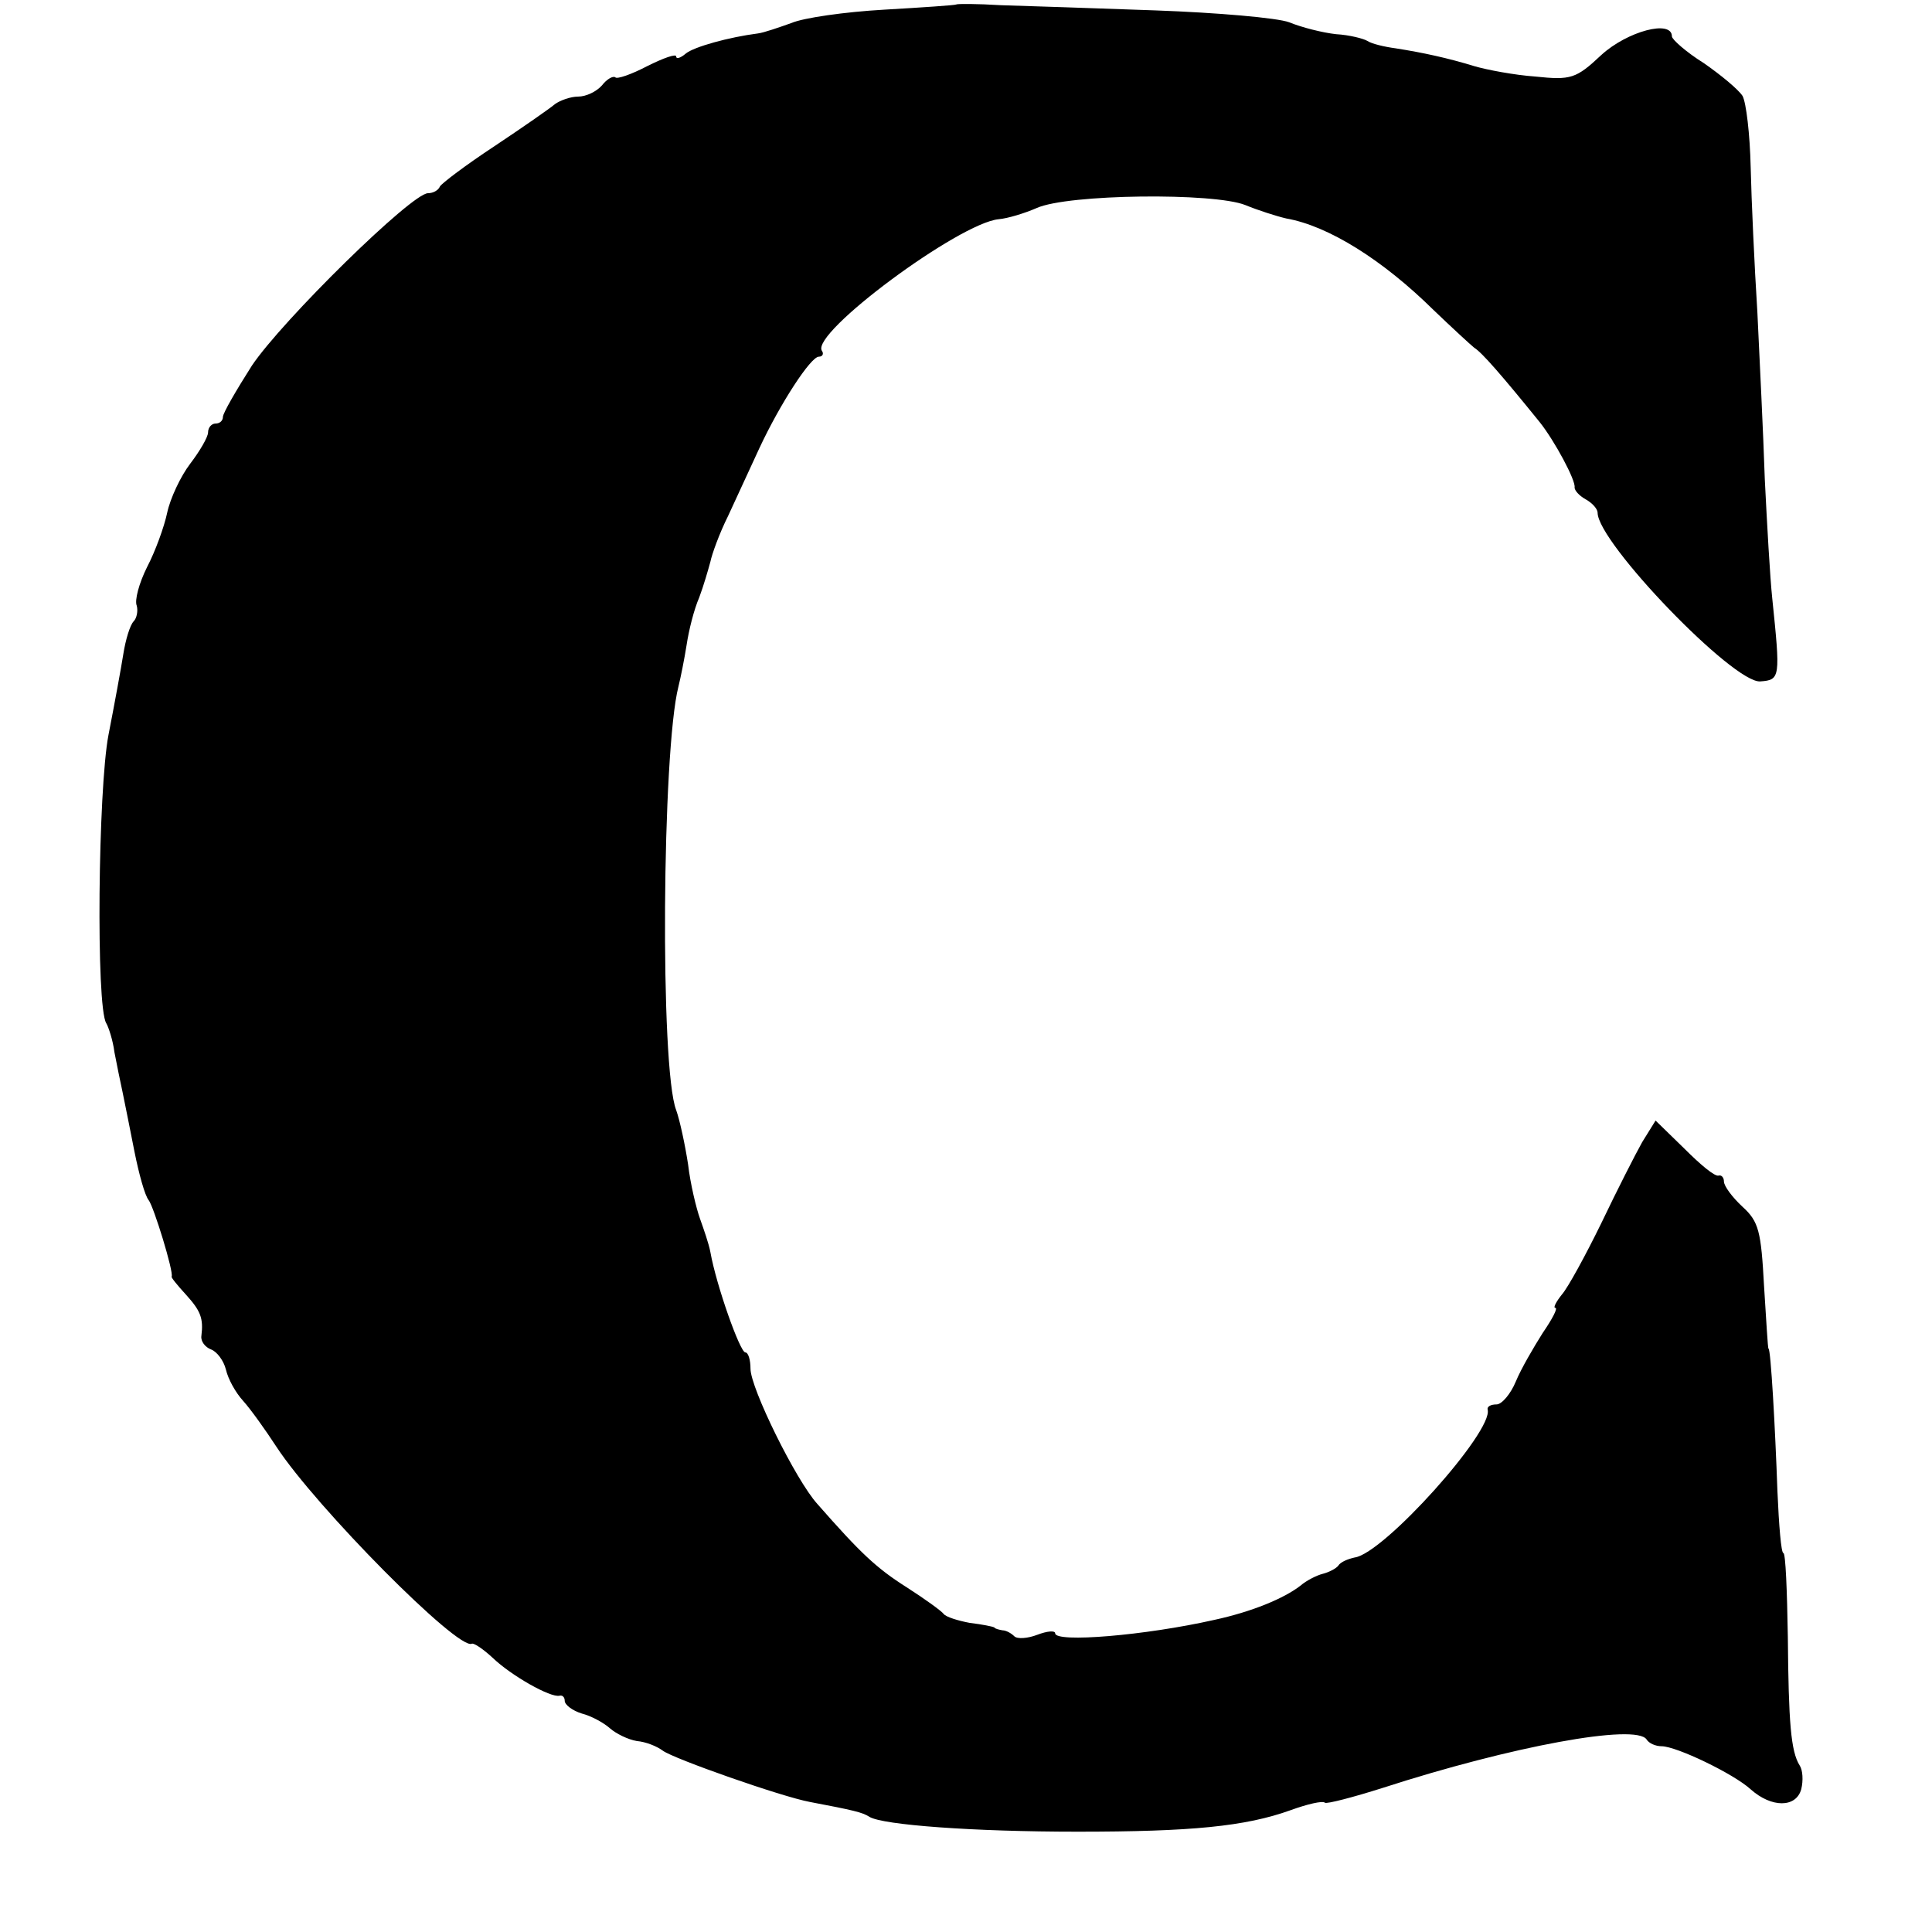 <?xml version="1.0" standalone="no"?>
<!DOCTYPE svg PUBLIC "-//W3C//DTD SVG 20010904//EN"
 "http://www.w3.org/TR/2001/REC-SVG-20010904/DTD/svg10.dtd">
<svg version="1.0" xmlns="http://www.w3.org/2000/svg"
 width="260pt" height="260pt" viewBox="0 0 260 260"
 preserveAspectRatio="xMidYMid meet">
<g transform="translate(0,260) scale(0.1,-0.1)"
fill="#000000" stroke="none">
<path d="M1287 2594 c-1 -1 -45 -4 -97 -7 -53 -3 -109 -11 -125 -18 -17 -6
-37 -13 -45 -14 -39 -5 -86 -18 -97 -27 -7 -6 -13 -8 -13 -4 0 4 -17 -2 -39
-13 -21 -11 -41 -18 -43 -15 -3 2 -11 -2 -18 -11 -7 -8 -21 -15 -32 -15 -10 0
-24 -5 -31 -10 -7 -6 -43 -31 -82 -57 -38 -25 -71 -50 -73 -54 -2 -5 -9 -9
-16 -9 -22 0 -196 -171 -237 -232 -21 -33 -39 -64 -39 -69 0 -5 -4 -9 -10 -9
-5 0 -10 -5 -10 -12 0 -6 -11 -25 -24 -42 -13 -17 -27 -47 -31 -66 -4 -19 -16
-52 -27 -73 -11 -22 -17 -45 -14 -52 2 -7 0 -17 -4 -21 -5 -5 -11 -25 -14 -44
-3 -19 -12 -68 -20 -109 -14 -73 -17 -366 -3 -388 3 -5 9 -23 11 -39 3 -16 8
-40 11 -54 3 -14 10 -50 16 -80 6 -30 14 -59 19 -65 7 -9 34 -97 31 -103 -1
-1 8 -12 19 -24 20 -22 24 -32 21 -56 -1 -7 5 -15 13 -18 8 -3 17 -15 20 -27
3 -13 13 -31 23 -42 10 -11 30 -39 45 -62 53 -81 245 -275 263 -265 3 1 15 -7
28 -19 25 -24 78 -54 90 -51 4 1 7 -2 7 -7 0 -5 10 -13 23 -17 12 -3 29 -12
38 -20 8 -7 24 -15 36 -17 12 -1 27 -7 35 -13 15 -11 160 -62 198 -69 58 -11
71 -14 80 -20 18 -11 140 -20 280 -20 153 0 226 7 287 29 22 8 43 13 46 10 2
-2 37 7 78 20 173 56 341 87 355 65 3 -5 12 -9 20 -9 20 0 97 -37 120 -58 28
-25 61 -25 68 0 3 12 2 26 -2 32 -12 19 -15 58 -16 173 -1 62 -3 113 -6 113
-3 0 -6 37 -8 83 -3 86 -9 192 -12 192 -1 0 -3 38 -6 84 -4 74 -7 87 -29 107
-14 13 -25 28 -25 34 0 5 -3 9 -7 8 -5 -2 -25 15 -46 36 l-39 38 -18 -29 c-9
-16 -34 -65 -55 -109 -21 -43 -45 -87 -53 -96 -8 -10 -12 -18 -9 -18 4 0 -4
-15 -17 -34 -12 -19 -29 -48 -36 -65 -7 -17 -19 -31 -26 -31 -8 0 -13 -3 -12
-7 8 -29 -140 -194 -179 -199 -9 -2 -19 -6 -22 -11 -3 -4 -13 -9 -21 -11 -8
-2 -22 -9 -30 -16 -22 -17 -65 -35 -116 -46 -93 -21 -214 -31 -214 -18 0 4
-11 3 -24 -2 -13 -5 -27 -6 -31 -2 -4 4 -11 8 -16 8 -5 1 -10 2 -11 4 -2 1
-16 4 -33 6 -16 3 -32 8 -35 12 -3 4 -25 20 -50 36 -41 26 -62 46 -120 112
-29 32 -90 156 -90 182 0 12 -3 22 -7 22 -7 0 -39 90 -47 135 -2 11 -9 31 -14
45 -5 14 -13 47 -16 73 -4 26 -11 59 -16 73 -22 56 -19 484 3 570 3 12 8 37
11 56 3 20 10 48 17 64 6 16 12 37 15 48 2 10 12 38 24 62 11 24 30 65 42 91
28 60 69 123 80 123 5 0 7 4 4 8 -15 24 185 172 238 177 12 1 35 8 51 15 42
19 239 21 281 4 17 -7 42 -15 55 -18 57 -10 130 -56 198 -123 25 -24 50 -47
55 -51 10 -6 37 -37 88 -100 20 -25 49 -79 47 -88 0 -4 6 -11 15 -16 9 -5 16
-13 16 -18 0 -40 183 -230 219 -227 27 2 27 5 16 112 -3 28 -7 100 -10 160 -2
61 -7 162 -10 225 -4 63 -8 151 -9 195 -1 44 -6 87 -11 96 -6 9 -29 28 -52 44
-24 15 -43 32 -43 36 0 23 -60 7 -95 -25 -34 -32 -41 -34 -89 -29 -28 2 -65 9
-82 14 -36 11 -68 18 -106 24 -15 2 -32 6 -38 10 -5 3 -24 8 -42 9 -18 2 -46
9 -63 16 -16 6 -97 13 -180 16 -82 3 -176 6 -208 7 -32 2 -59 2 -60 1z"/>
</g>
</svg>
